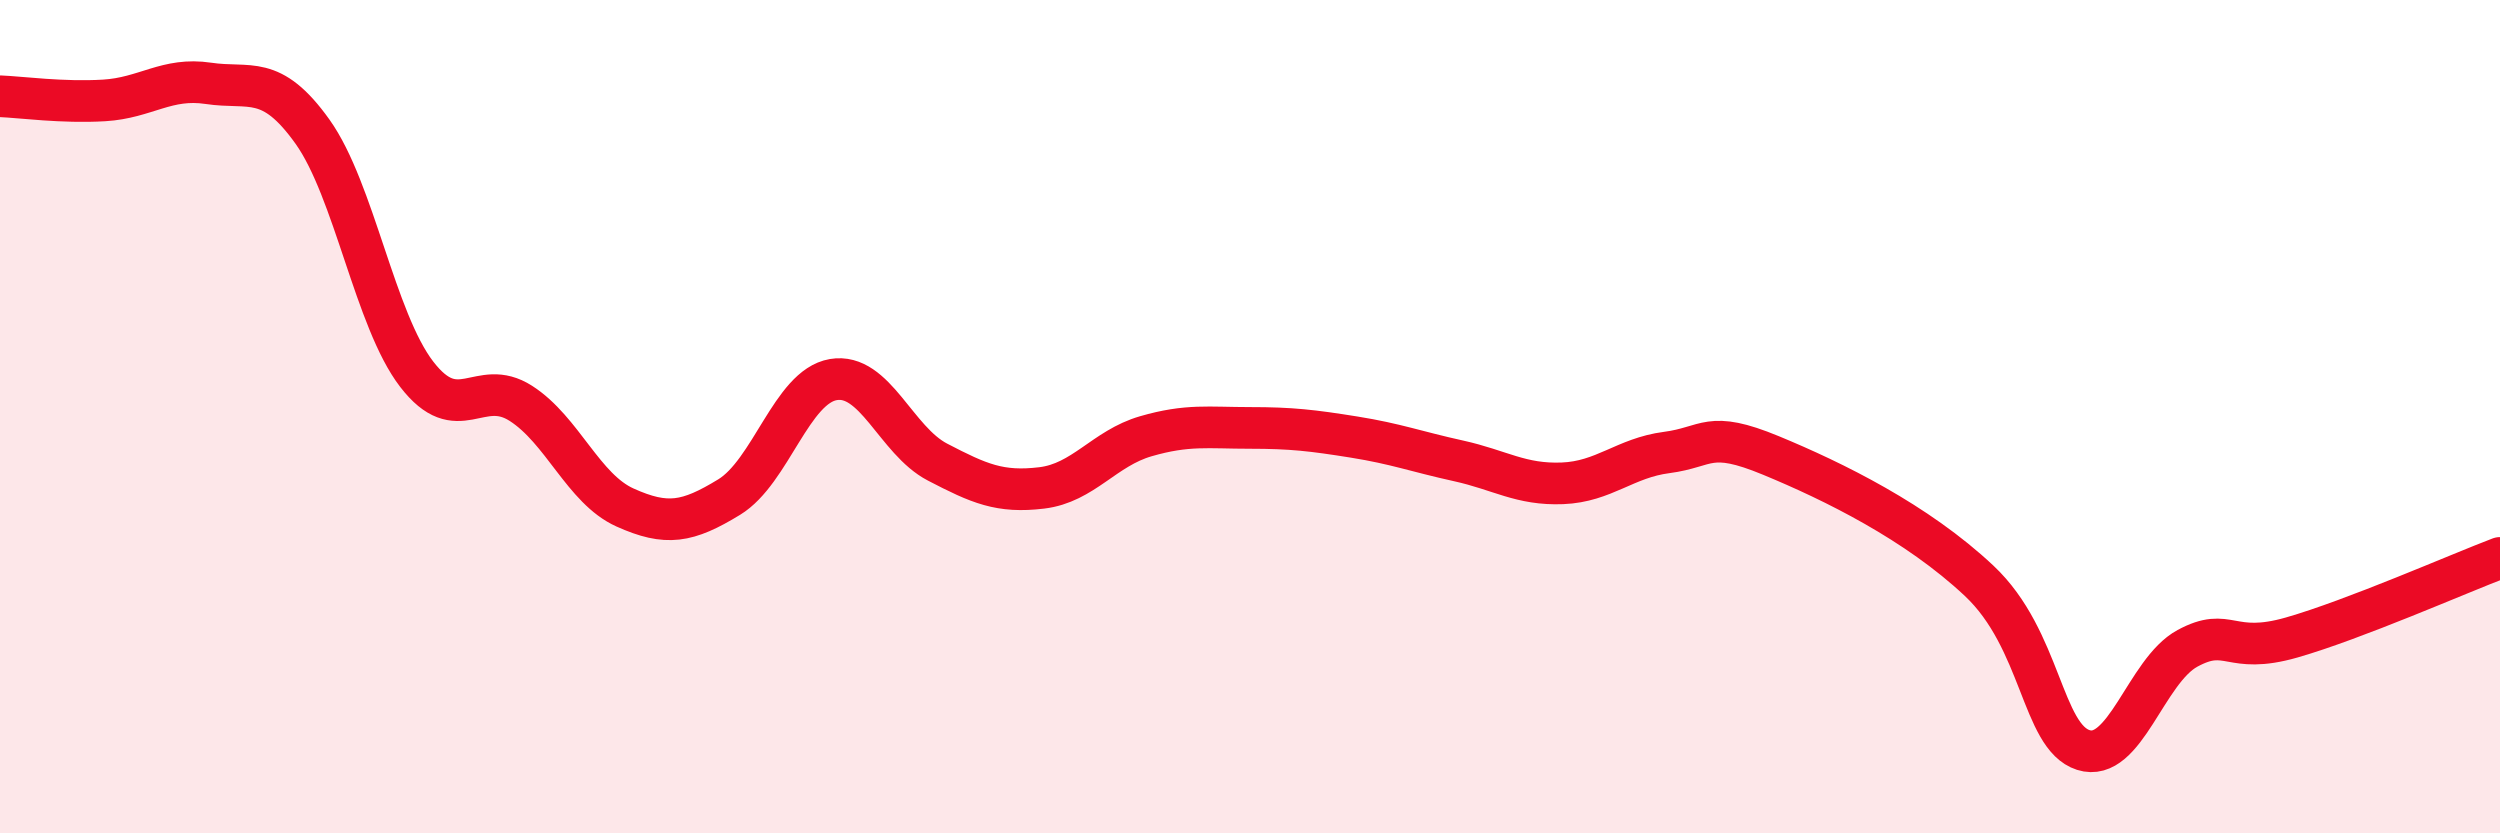 
    <svg width="60" height="20" viewBox="0 0 60 20" xmlns="http://www.w3.org/2000/svg">
      <path
        d="M 0,2.31 C 0.5,2.33 1.5,2.47 2.5,2.41 C 3.5,2.35 4,1.85 5,2 C 6,2.15 6.5,1.76 7.5,3.16 C 8.5,4.56 9,7.68 10,8.98 C 11,10.28 11.5,9.04 12.5,9.68 C 13.5,10.32 14,11.73 15,12.18 C 16,12.63 16.5,12.54 17.5,11.93 C 18.5,11.32 19,9.28 20,9.11 C 21,8.94 21.5,10.57 22.5,11.09 C 23.5,11.61 24,11.83 25,11.71 C 26,11.59 26.5,10.76 27.5,10.47 C 28.5,10.18 29,10.27 30,10.27 C 31,10.27 31.5,10.33 32.5,10.49 C 33.5,10.65 34,10.84 35,11.06 C 36,11.28 36.5,11.64 37.5,11.6 C 38.5,11.56 39,10.99 40,10.86 C 41,10.73 41,10.31 42.5,10.93 C 44,11.55 46,12.53 47.5,13.94 C 49,15.35 49,17.68 50,18 C 51,18.32 51.5,16.1 52.5,15.56 C 53.5,15.02 53.5,15.73 55,15.3 C 56.5,14.87 59,13.77 60,13.39L60 20L0 20Z"
        fill="#EB0A25"
        opacity="0.1"
        stroke-linecap="round"
        stroke-linejoin="round"
      />
      <path
        d="M 0,2.31 C 0.5,2.33 1.5,2.47 2.5,2.41 C 3.5,2.35 4,1.85 5,2 C 6,2.15 6.5,1.76 7.5,3.16 C 8.5,4.56 9,7.68 10,8.98 C 11,10.28 11.5,9.04 12.5,9.68 C 13.5,10.32 14,11.73 15,12.18 C 16,12.63 16.5,12.54 17.5,11.93 C 18.5,11.32 19,9.28 20,9.11 C 21,8.94 21.5,10.57 22.5,11.09 C 23.5,11.61 24,11.83 25,11.71 C 26,11.59 26.5,10.76 27.5,10.47 C 28.5,10.18 29,10.27 30,10.27 C 31,10.27 31.5,10.33 32.5,10.49 C 33.5,10.65 34,10.84 35,11.06 C 36,11.28 36.5,11.64 37.5,11.6 C 38.5,11.56 39,10.99 40,10.86 C 41,10.73 41,10.31 42.5,10.93 C 44,11.55 46,12.53 47.5,13.94 C 49,15.35 49,17.68 50,18 C 51,18.32 51.5,16.1 52.5,15.56 C 53.5,15.02 53.5,15.73 55,15.3 C 56.5,14.87 59,13.77 60,13.39"
        stroke="#EB0A25"
        stroke-width="1"
        fill="none"
        stroke-linecap="round"
        stroke-linejoin="round"
      />
    </svg>
  